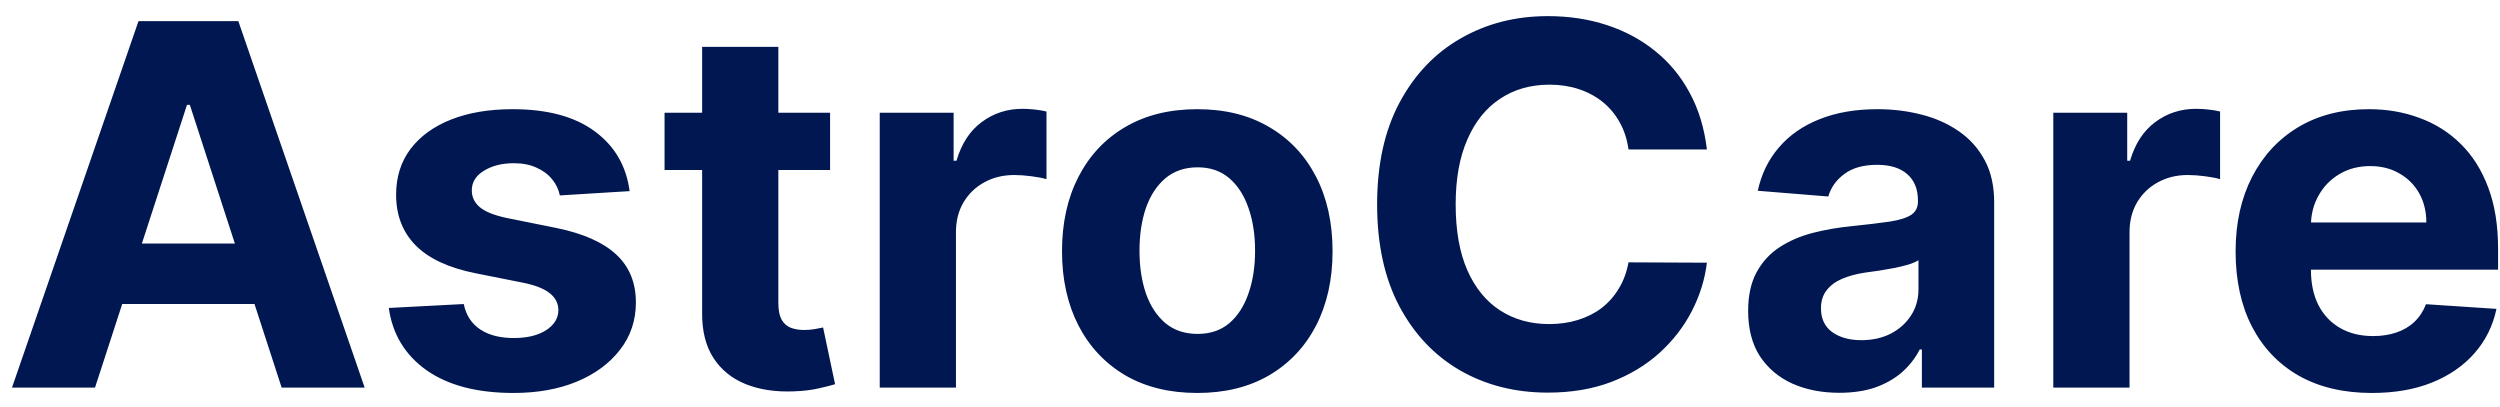<?xml version="1.0" encoding="UTF-8"?> <svg xmlns="http://www.w3.org/2000/svg" width="129" height="21" viewBox="0 0 129 21" fill="none"><path d="M4.903 20H0.619L7.146 1.091H12.298L18.817 20H14.533L9.796 5.412H9.648L4.903 20ZM4.635 12.568H14.754V15.688H4.635V12.568ZM32.489 9.862L28.888 10.084C28.826 9.776 28.694 9.499 28.491 9.253C28.288 9 28.02 8.8 27.687 8.653C27.361 8.499 26.97 8.422 26.515 8.422C25.905 8.422 25.391 8.551 24.973 8.81C24.554 9.062 24.345 9.401 24.345 9.825C24.345 10.164 24.48 10.45 24.751 10.684C25.022 10.918 25.487 11.106 26.145 11.247L28.712 11.764C30.091 12.047 31.119 12.503 31.796 13.131C32.473 13.758 32.812 14.583 32.812 15.605C32.812 16.535 32.538 17.35 31.99 18.052C31.448 18.754 30.703 19.301 29.756 19.695C28.814 20.083 27.727 20.277 26.496 20.277C24.619 20.277 23.123 19.886 22.009 19.104C20.901 18.317 20.252 17.245 20.061 15.891L23.93 15.688C24.047 16.261 24.33 16.698 24.779 16.999C25.228 17.295 25.804 17.442 26.506 17.442C27.195 17.442 27.749 17.31 28.167 17.046C28.592 16.775 28.808 16.427 28.814 16.002C28.808 15.645 28.657 15.353 28.361 15.125C28.066 14.891 27.61 14.713 26.995 14.589L24.539 14.1C23.154 13.823 22.123 13.343 21.446 12.66C20.775 11.977 20.439 11.106 20.439 10.047C20.439 9.136 20.686 8.351 21.178 7.692C21.677 7.034 22.375 6.526 23.274 6.169C24.179 5.812 25.238 5.634 26.45 5.634C28.241 5.634 29.651 6.012 30.679 6.769C31.713 7.526 32.316 8.557 32.489 9.862ZM42.832 5.818V8.773H34.291V5.818H42.832ZM36.23 2.42H40.163V15.642C40.163 16.005 40.219 16.288 40.33 16.491C40.44 16.688 40.594 16.827 40.791 16.907C40.994 16.987 41.228 17.027 41.493 17.027C41.678 17.027 41.862 17.012 42.047 16.981C42.231 16.944 42.373 16.916 42.472 16.898L43.09 19.825C42.893 19.886 42.616 19.957 42.259 20.037C41.902 20.123 41.468 20.175 40.957 20.194C40.01 20.231 39.178 20.105 38.465 19.815C37.757 19.526 37.206 19.077 36.812 18.467C36.418 17.858 36.224 17.088 36.23 16.159V2.42ZM45.394 20V5.818H49.207V8.293H49.355C49.613 7.412 50.047 6.748 50.657 6.298C51.266 5.843 51.968 5.615 52.762 5.615C52.959 5.615 53.171 5.627 53.399 5.652C53.627 5.677 53.827 5.71 53.999 5.754V9.244C53.814 9.188 53.559 9.139 53.233 9.096C52.906 9.053 52.608 9.031 52.337 9.031C51.758 9.031 51.241 9.157 50.786 9.41C50.337 9.656 49.98 10.001 49.715 10.444C49.456 10.887 49.327 11.398 49.327 11.977V20H45.394ZM61.78 20.277C60.346 20.277 59.105 19.972 58.059 19.363C57.019 18.747 56.216 17.892 55.649 16.796C55.083 15.694 54.8 14.417 54.8 12.964C54.8 11.499 55.083 10.219 55.649 9.124C56.216 8.022 57.019 7.166 58.059 6.557C59.105 5.941 60.346 5.634 61.78 5.634C63.214 5.634 64.451 5.941 65.492 6.557C66.538 7.166 67.344 8.022 67.911 9.124C68.477 10.219 68.76 11.499 68.76 12.964C68.76 14.417 68.477 15.694 67.911 16.796C67.344 17.892 66.538 18.747 65.492 19.363C64.451 19.972 63.214 20.277 61.78 20.277ZM61.798 17.23C62.451 17.23 62.996 17.046 63.433 16.676C63.87 16.301 64.199 15.79 64.421 15.143C64.648 14.497 64.762 13.762 64.762 12.937C64.762 12.112 64.648 11.376 64.421 10.73C64.199 10.084 63.87 9.573 63.433 9.197C62.996 8.822 62.451 8.634 61.798 8.634C61.14 8.634 60.586 8.822 60.136 9.197C59.693 9.573 59.358 10.084 59.13 10.73C58.909 11.376 58.798 12.112 58.798 12.937C58.798 13.762 58.909 14.497 59.13 15.143C59.358 15.79 59.693 16.301 60.136 16.676C60.586 17.046 61.14 17.23 61.798 17.23ZM88.076 7.711H84.031C83.958 7.188 83.807 6.723 83.579 6.317C83.351 5.904 83.059 5.553 82.702 5.264C82.345 4.975 81.933 4.753 81.465 4.599C81.003 4.446 80.501 4.369 79.96 4.369C78.981 4.369 78.129 4.612 77.402 5.098C76.676 5.578 76.113 6.28 75.713 7.203C75.312 8.12 75.112 9.234 75.112 10.546C75.112 11.893 75.312 13.026 75.713 13.943C76.119 14.86 76.685 15.553 77.411 16.021C78.138 16.488 78.978 16.722 79.932 16.722C80.468 16.722 80.963 16.651 81.418 16.51C81.88 16.368 82.29 16.162 82.647 15.891C83.004 15.614 83.299 15.279 83.533 14.885C83.773 14.491 83.939 14.042 84.031 13.537L88.076 13.555C87.971 14.423 87.709 15.26 87.291 16.067C86.878 16.867 86.321 17.584 85.62 18.218C84.924 18.846 84.093 19.345 83.127 19.714C82.166 20.077 81.08 20.259 79.867 20.259C78.181 20.259 76.673 19.877 75.343 19.114C74.02 18.35 72.973 17.245 72.204 15.799C71.441 14.352 71.059 12.601 71.059 10.546C71.059 8.483 71.447 6.729 72.222 5.283C72.998 3.836 74.051 2.734 75.38 1.977C76.71 1.214 78.205 0.832 79.867 0.832C80.963 0.832 81.979 0.986 82.914 1.294C83.856 1.602 84.69 2.051 85.416 2.642C86.143 3.227 86.734 3.944 87.189 4.793C87.651 5.643 87.946 6.615 88.076 7.711ZM94.912 20.268C94.008 20.268 93.201 20.111 92.493 19.797C91.786 19.477 91.225 19.006 90.813 18.384C90.407 17.756 90.204 16.975 90.204 16.039C90.204 15.251 90.348 14.589 90.638 14.054C90.927 13.518 91.321 13.088 91.819 12.761C92.318 12.435 92.884 12.189 93.518 12.023C94.158 11.857 94.829 11.74 95.531 11.672C96.356 11.586 97.021 11.506 97.525 11.432C98.03 11.352 98.396 11.235 98.624 11.081C98.852 10.927 98.966 10.699 98.966 10.398V10.342C98.966 9.758 98.781 9.305 98.412 8.985C98.049 8.665 97.531 8.505 96.861 8.505C96.153 8.505 95.59 8.662 95.171 8.976C94.752 9.284 94.475 9.671 94.34 10.139L90.702 9.844C90.887 8.982 91.25 8.237 91.792 7.609C92.333 6.975 93.032 6.489 93.888 6.151C94.749 5.806 95.746 5.634 96.879 5.634C97.667 5.634 98.421 5.726 99.141 5.911C99.868 6.095 100.511 6.381 101.071 6.769C101.637 7.157 102.083 7.656 102.41 8.265C102.736 8.868 102.899 9.591 102.899 10.435V20H99.169V18.033H99.058C98.83 18.477 98.526 18.867 98.144 19.206C97.762 19.538 97.304 19.8 96.768 19.991C96.233 20.175 95.614 20.268 94.912 20.268ZM96.039 17.553C96.618 17.553 97.128 17.439 97.572 17.212C98.015 16.978 98.362 16.664 98.615 16.27C98.867 15.876 98.993 15.43 98.993 14.931V13.426C98.87 13.506 98.701 13.58 98.486 13.648C98.276 13.709 98.039 13.768 97.775 13.823C97.51 13.872 97.245 13.919 96.981 13.962C96.716 13.999 96.476 14.032 96.26 14.063C95.799 14.131 95.396 14.239 95.051 14.386C94.706 14.534 94.439 14.734 94.248 14.986C94.057 15.233 93.962 15.54 93.962 15.91C93.962 16.445 94.155 16.855 94.543 17.138C94.937 17.415 95.436 17.553 96.039 17.553ZM105.95 20V5.818H109.764V8.293H109.911C110.17 7.412 110.604 6.748 111.213 6.298C111.823 5.843 112.524 5.615 113.318 5.615C113.515 5.615 113.728 5.627 113.955 5.652C114.183 5.677 114.383 5.71 114.556 5.754V9.244C114.371 9.188 114.115 9.139 113.789 9.096C113.463 9.053 113.164 9.031 112.894 9.031C112.315 9.031 111.798 9.157 111.343 9.41C110.893 9.656 110.536 10.001 110.271 10.444C110.013 10.887 109.884 11.398 109.884 11.977V20H105.95ZM122.392 20.277C120.933 20.277 119.678 19.982 118.625 19.391C117.579 18.794 116.772 17.95 116.206 16.861C115.64 15.765 115.357 14.47 115.357 12.974C115.357 11.515 115.64 10.235 116.206 9.133C116.772 8.031 117.569 7.172 118.597 6.557C119.631 5.941 120.844 5.634 122.235 5.634C123.171 5.634 124.042 5.784 124.848 6.086C125.661 6.381 126.368 6.828 126.972 7.425C127.581 8.022 128.055 8.773 128.393 9.678C128.732 10.576 128.901 11.629 128.901 12.835V13.915H116.926V11.478H125.199C125.199 10.912 125.076 10.41 124.83 9.973C124.583 9.536 124.242 9.194 123.805 8.948C123.374 8.696 122.872 8.57 122.3 8.57C121.703 8.57 121.173 8.708 120.712 8.985C120.256 9.256 119.899 9.622 119.641 10.084C119.382 10.539 119.25 11.047 119.244 11.607V13.925C119.244 14.626 119.373 15.233 119.631 15.744C119.896 16.255 120.268 16.648 120.749 16.925C121.229 17.202 121.798 17.341 122.457 17.341C122.894 17.341 123.294 17.279 123.657 17.156C124.02 17.033 124.331 16.849 124.589 16.602C124.848 16.356 125.045 16.055 125.18 15.697L128.818 15.938C128.634 16.812 128.255 17.575 127.683 18.227C127.116 18.874 126.384 19.378 125.485 19.741C124.593 20.099 123.562 20.277 122.392 20.277Z" fill="#001751"></path></svg> 